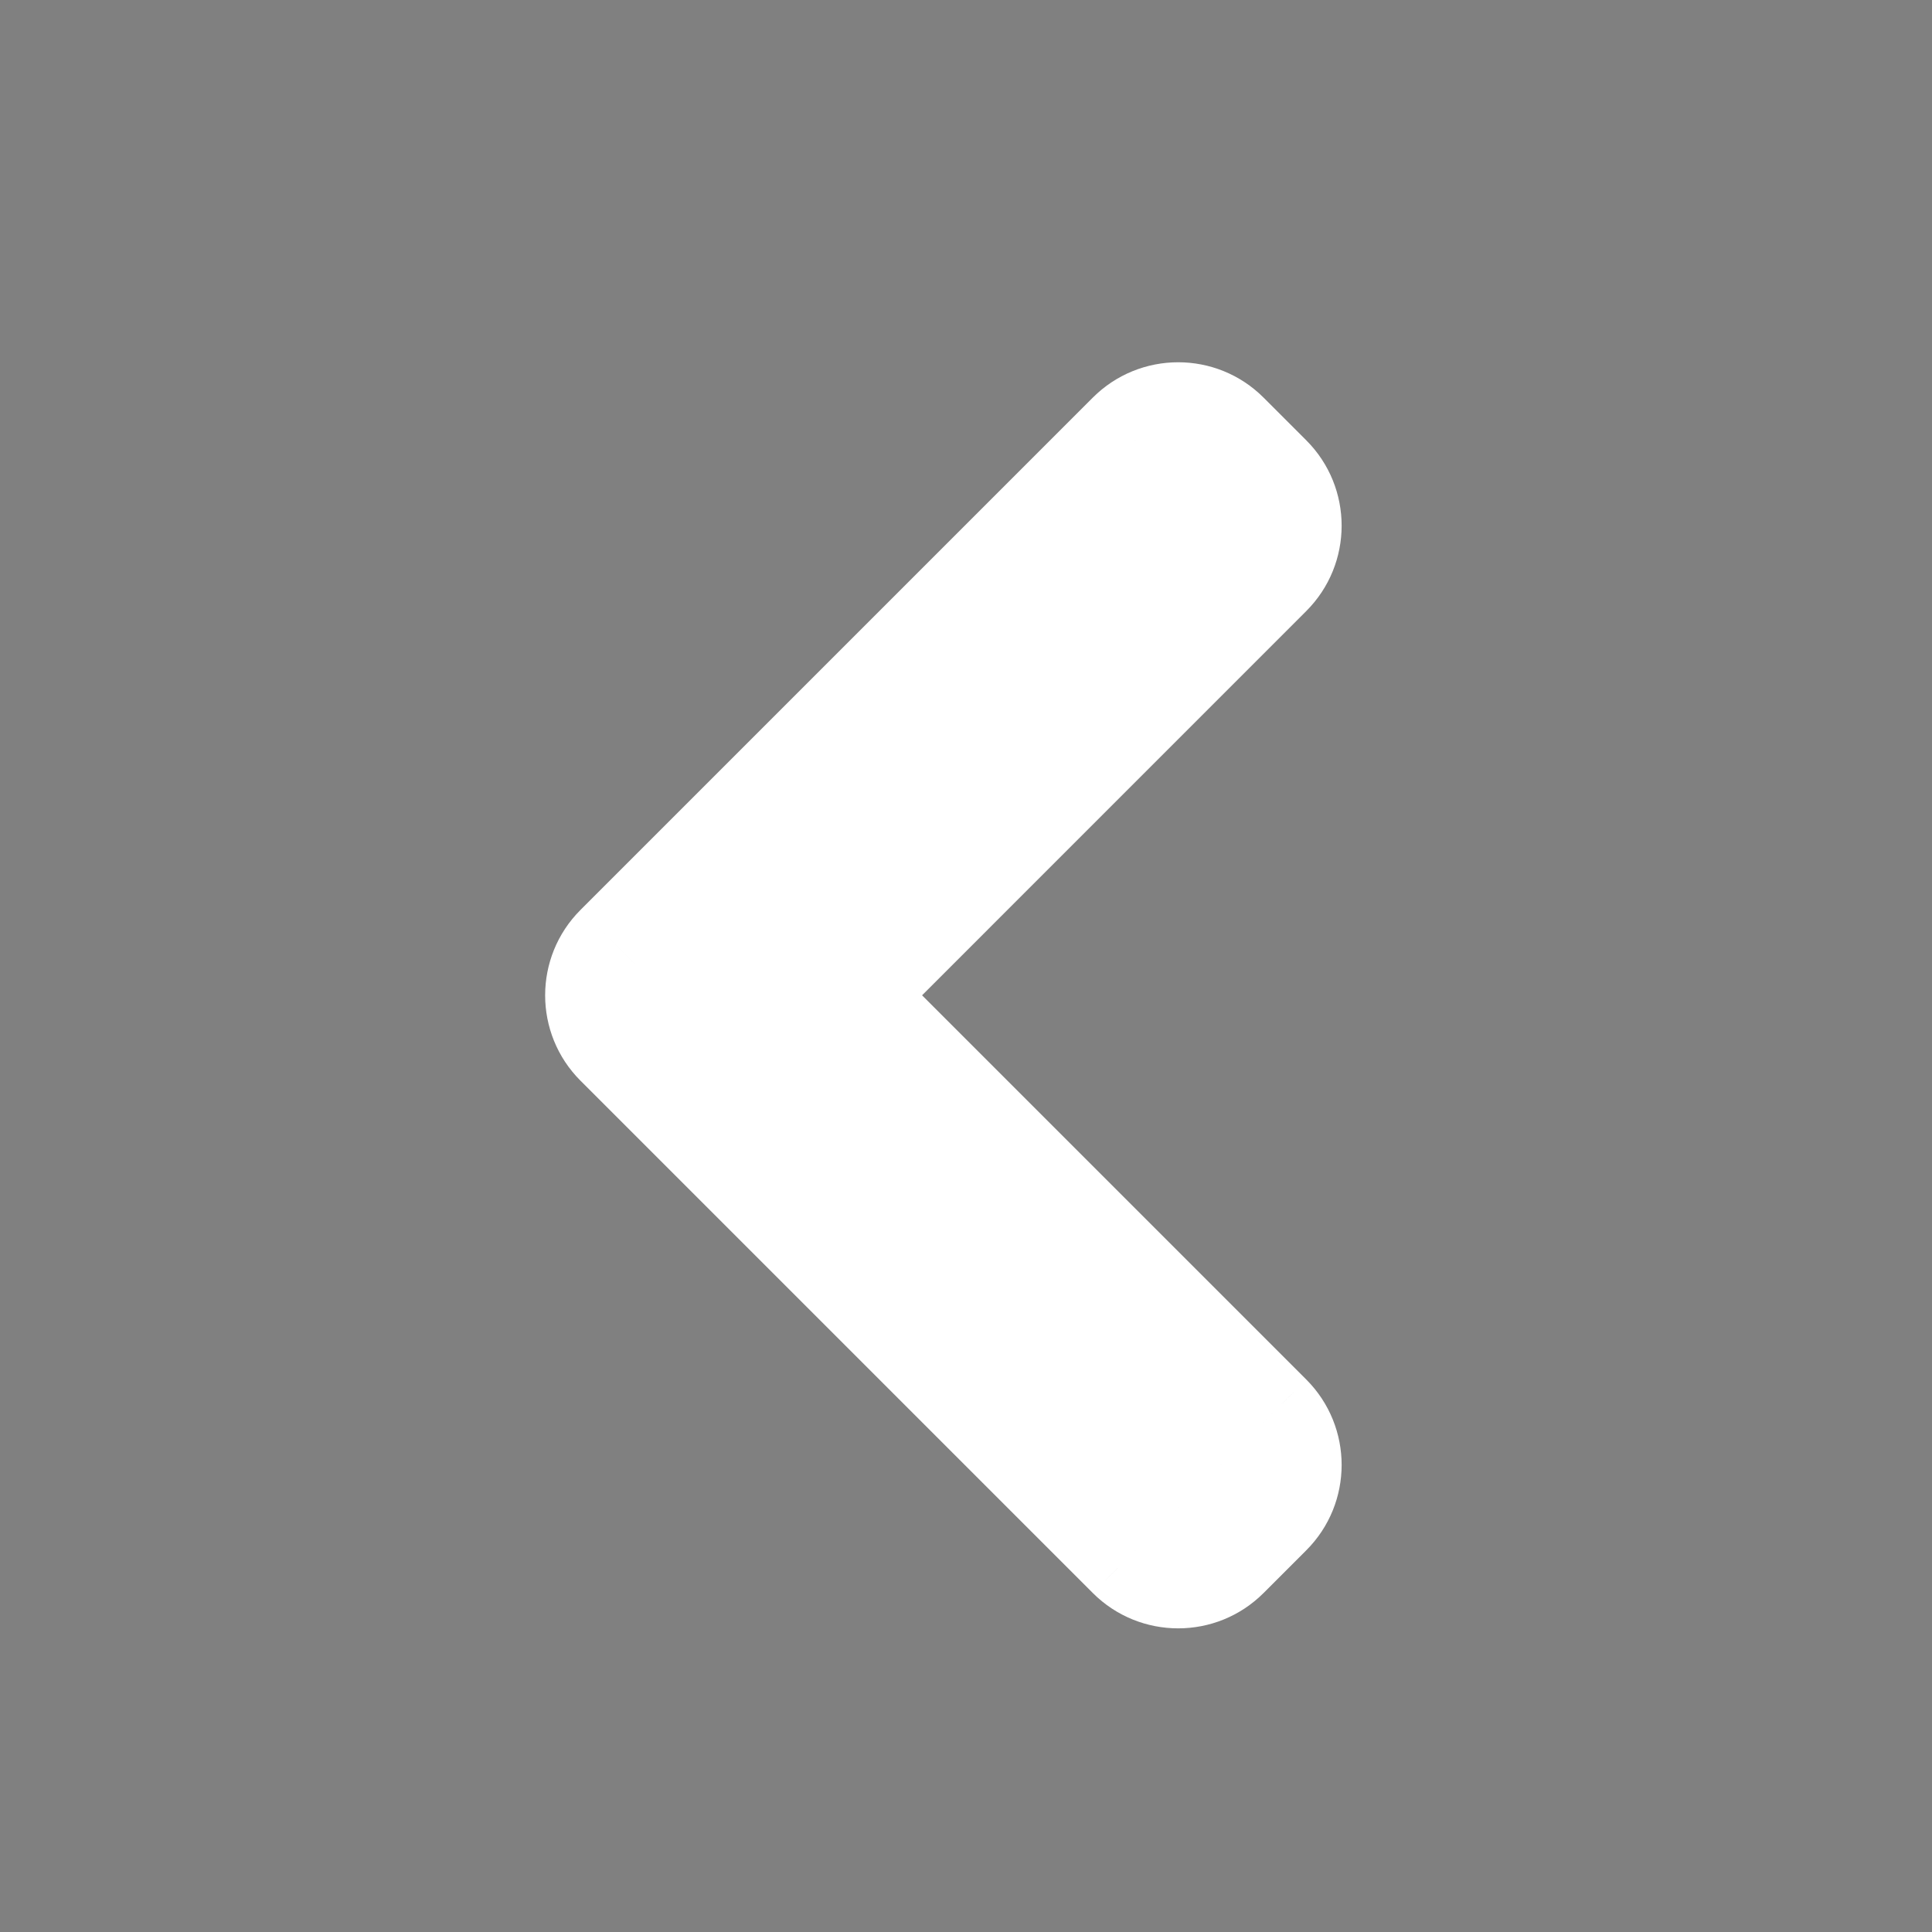 <svg width="32" height="32" viewBox="0 0 32 32" fill="none" xmlns="http://www.w3.org/2000/svg">
<rect x="0" y="0" width="32" height="32" fill="#808080" stroke="none"/>
<mask id="path-1-outside-1_71_2182" maskUnits="userSpaceOnUse" x="6.787" y="4.465" width="24.042" height="24.042" fill="black">
<rect fill="white" x="6.787" y="4.465" width="24.042" height="24.042"/>
<path fill-rule="evenodd" clip-rule="evenodd" d="M11.029 16.485L11.029 16.485L19.515 24.971L20.222 24.264L12.443 16.485L20.222 8.707L19.515 8L11.029 16.485L11.029 16.485Z"/>
</mask>
<path fill-rule="evenodd" clip-rule="evenodd" d="M11.029 16.485L11.029 16.485L19.515 24.971L20.222 24.264L12.443 16.485L20.222 8.707L19.515 8L11.029 16.485L11.029 16.485Z" fill="black" style="fill:black;fill-opacity:1;"/>
<path d="M11.029 16.485L12.444 15.071C13.225 15.852 13.225 17.119 12.444 17.9L11.029 16.485ZM11.029 16.485L9.615 17.9C8.834 17.119 8.834 15.852 9.615 15.071L11.029 16.485ZM19.515 24.971L20.929 26.385C20.148 27.166 18.881 27.166 18.1 26.385L19.515 24.971ZM20.222 24.264L21.636 22.849C22.417 23.631 22.417 24.897 21.636 25.678L20.222 24.264ZM12.443 16.485L11.029 17.9C10.248 17.119 10.248 15.852 11.029 15.071L12.443 16.485ZM20.222 8.707L21.636 7.293C22.417 8.074 22.417 9.34 21.636 10.121L20.222 8.707ZM19.515 8L18.1 6.586C18.881 5.805 20.148 5.805 20.929 6.586L19.515 8ZM11.029 16.485L9.615 17.899C8.834 17.118 8.834 15.852 9.615 15.071L11.029 16.485ZM12.444 17.9L12.444 17.9L9.615 15.071L9.615 15.071L12.444 17.9ZM12.444 15.071L20.929 23.557L18.1 26.385L9.615 17.9L12.444 15.071ZM18.1 23.557L18.808 22.849L21.636 25.678L20.929 26.385L18.1 23.557ZM18.808 25.678L11.029 17.9L13.858 15.071L21.636 22.849L18.808 25.678ZM11.029 15.071L18.808 7.293L21.636 10.121L13.858 17.9L11.029 15.071ZM18.808 10.121L18.1 9.414L20.929 6.586L21.636 7.293L18.808 10.121ZM20.929 9.414L12.444 17.899L9.615 15.071L18.1 6.586L20.929 9.414ZM12.444 15.071L12.444 15.071L9.615 17.9L9.615 17.899L12.444 15.071Z" fill="white" style="fill:white;fill-opacity:1;" mask="url(#path-1-outside-1_71_2182)"/>
</svg>
